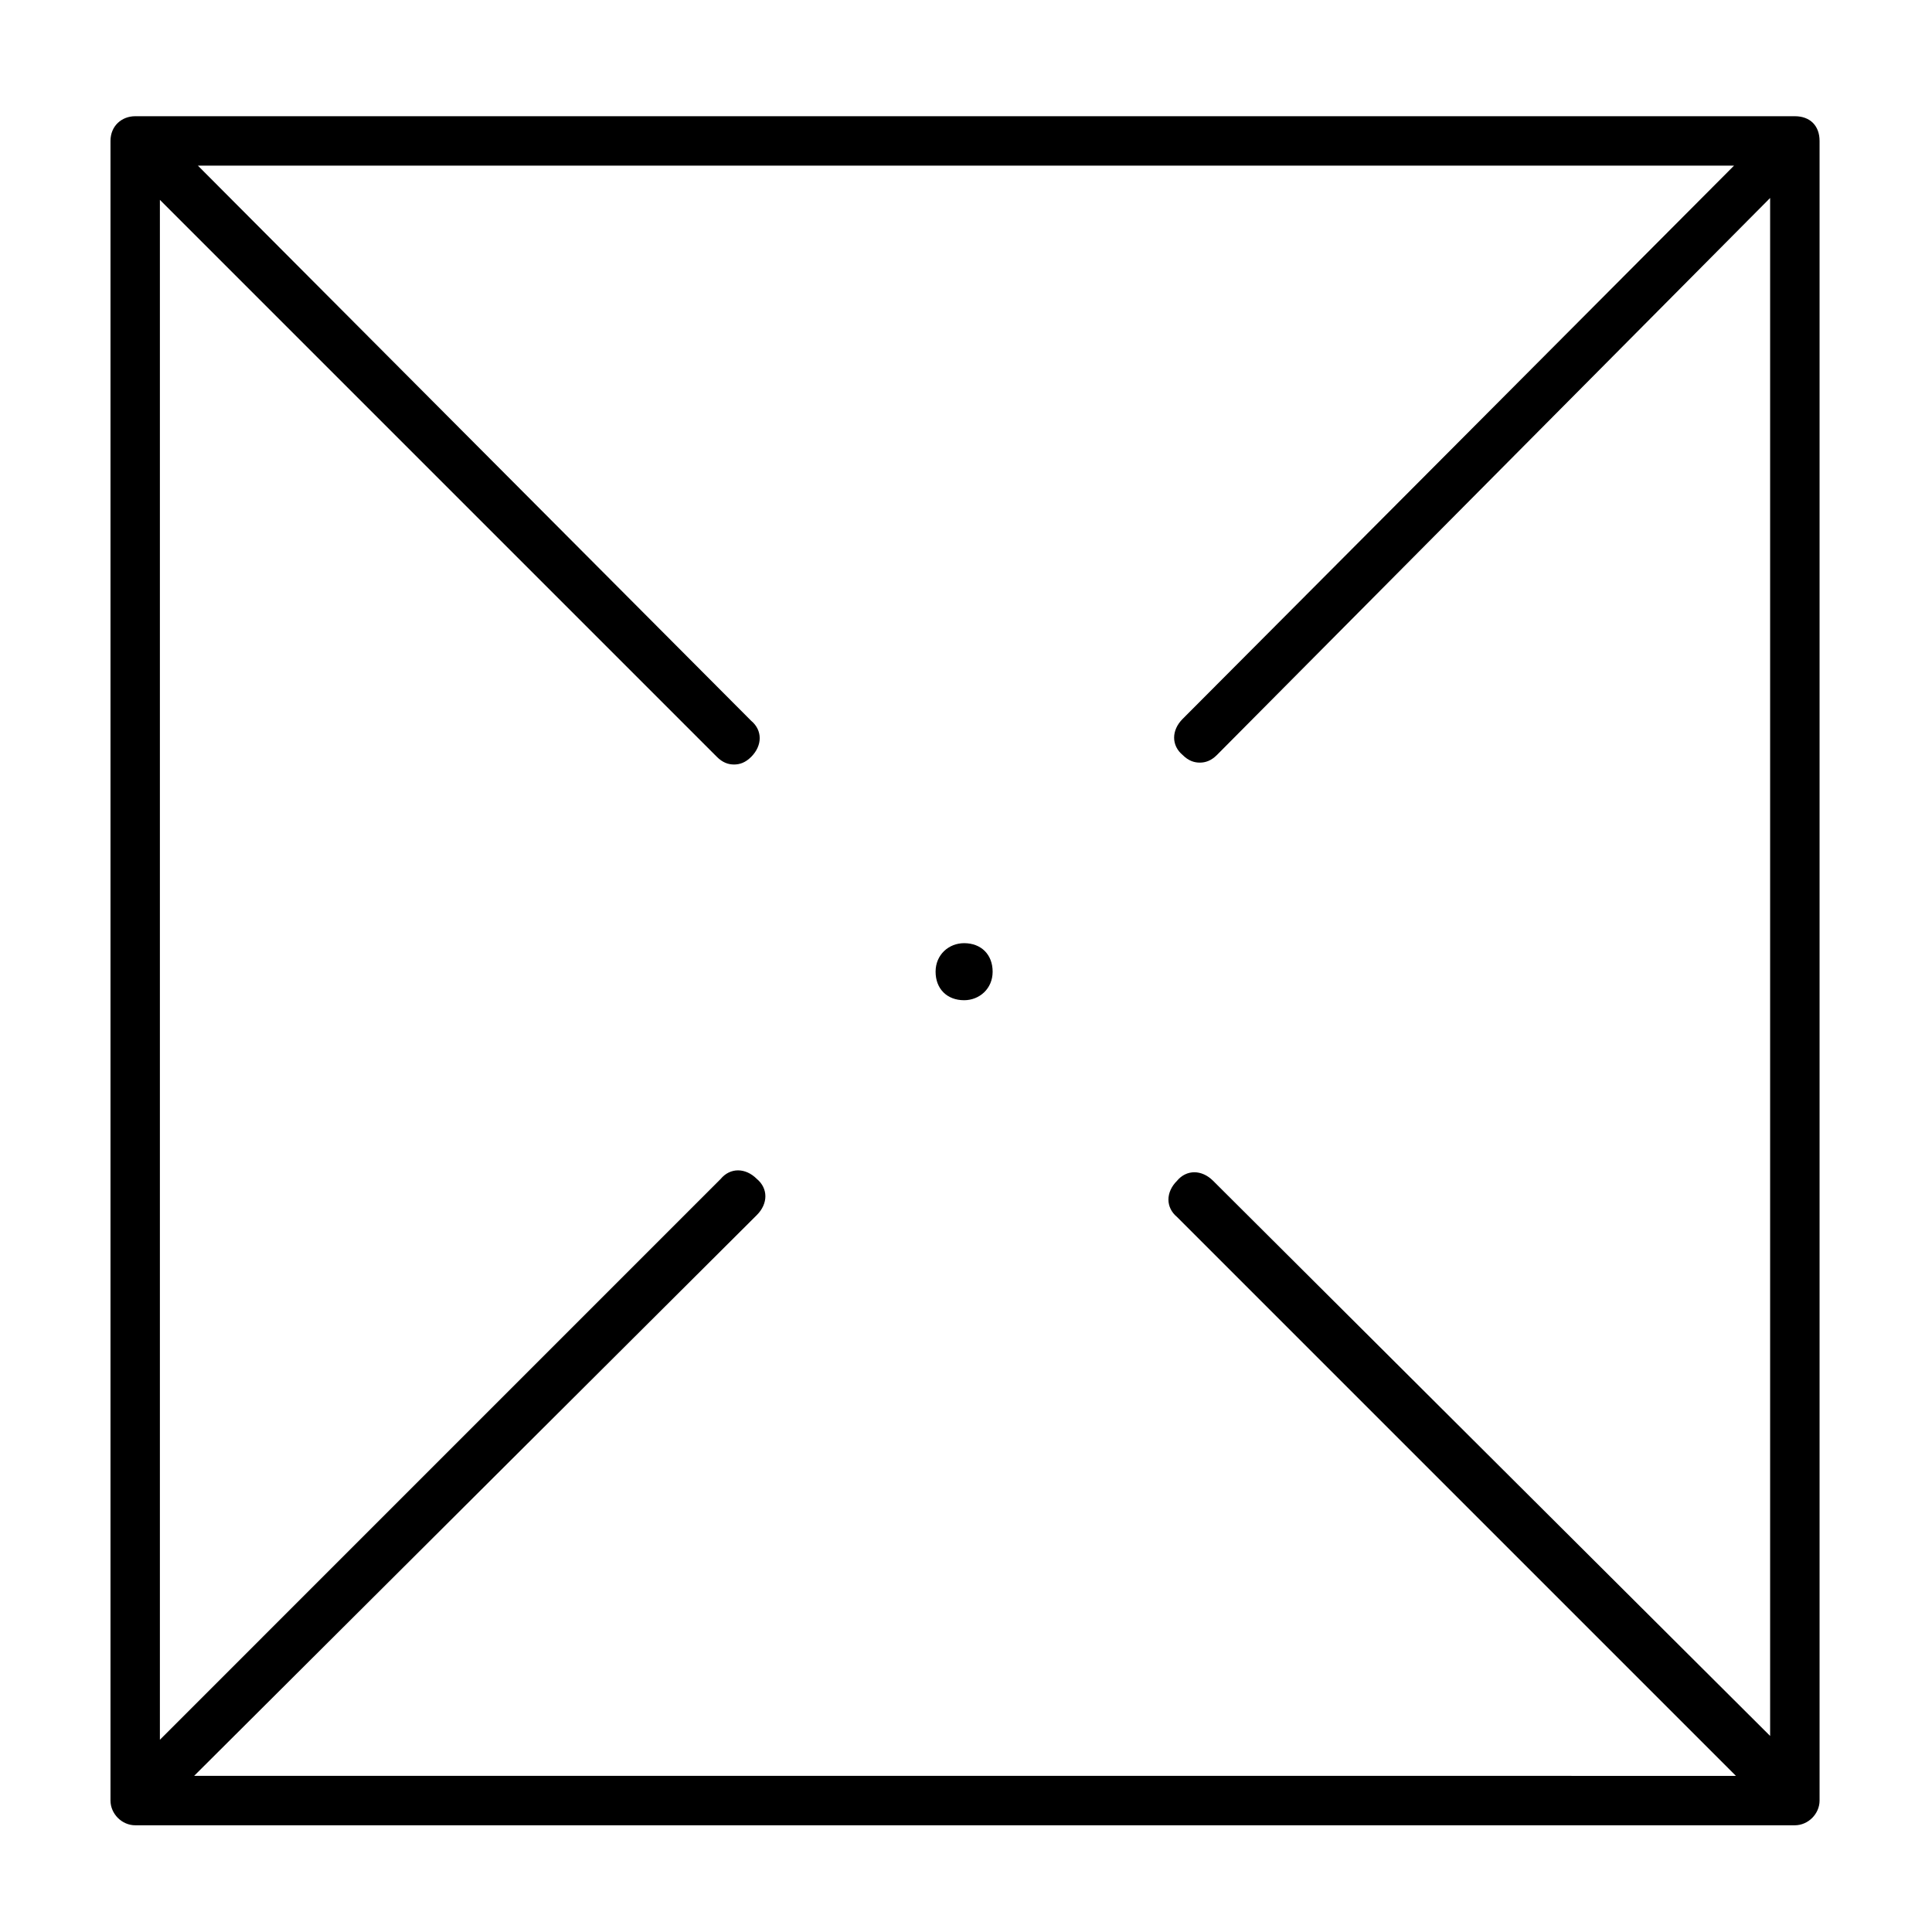 <?xml version="1.0" encoding="UTF-8"?>
<!-- Uploaded to: ICON Repo, www.iconrepo.com, Generator: ICON Repo Mixer Tools -->
<svg fill="#000000" width="800px" height="800px" version="1.1" viewBox="144 144 512 512" xmlns="http://www.w3.org/2000/svg">
 <g>
  <path d="m619.66 174.8h-439.83c-3.523 0-6.547 2.519-6.547 6.547v439.82c0 3.527 3.023 6.551 6.551 6.551h439.82c3.527 0 6.551-3.023 6.551-6.551v-439.82c0-4.027-2.519-6.547-6.551-6.547zm-154.17 282.13c-3.023-3.023-7.055-3.023-9.574 0-3.023 3.023-3.023 7.055 0 9.574l148.12 148.12-408.59-0.004 149.12-148.62c3.023-3.023 3.023-7.055 0-9.574-3.023-3.023-7.055-3.023-9.574 0l-148.62 148.63v-408.09l147.62 147.62c1.512 1.512 3.023 2.016 4.535 2.016 1.512 0 3.023-0.504 4.535-2.016 3.023-3.023 3.023-7.055 0-9.574l-146.61-147.11h407.08l-146.11 146.61c-3.023 3.023-3.023 7.055 0 9.574 1.512 1.512 3.023 2.016 4.535 2.016s3.023-0.504 4.535-2.016l146.61-147.62v407.58z"/>
  <path d="m399.5 393.95c-4.031 0-7.559 3.023-7.559 7.559 0 4.535 3.023 7.559 7.559 7.559 4.031 0 7.559-3.023 7.559-7.559-0.004-4.535-3.027-7.559-7.559-7.559z"/>
 </g>
</svg>
